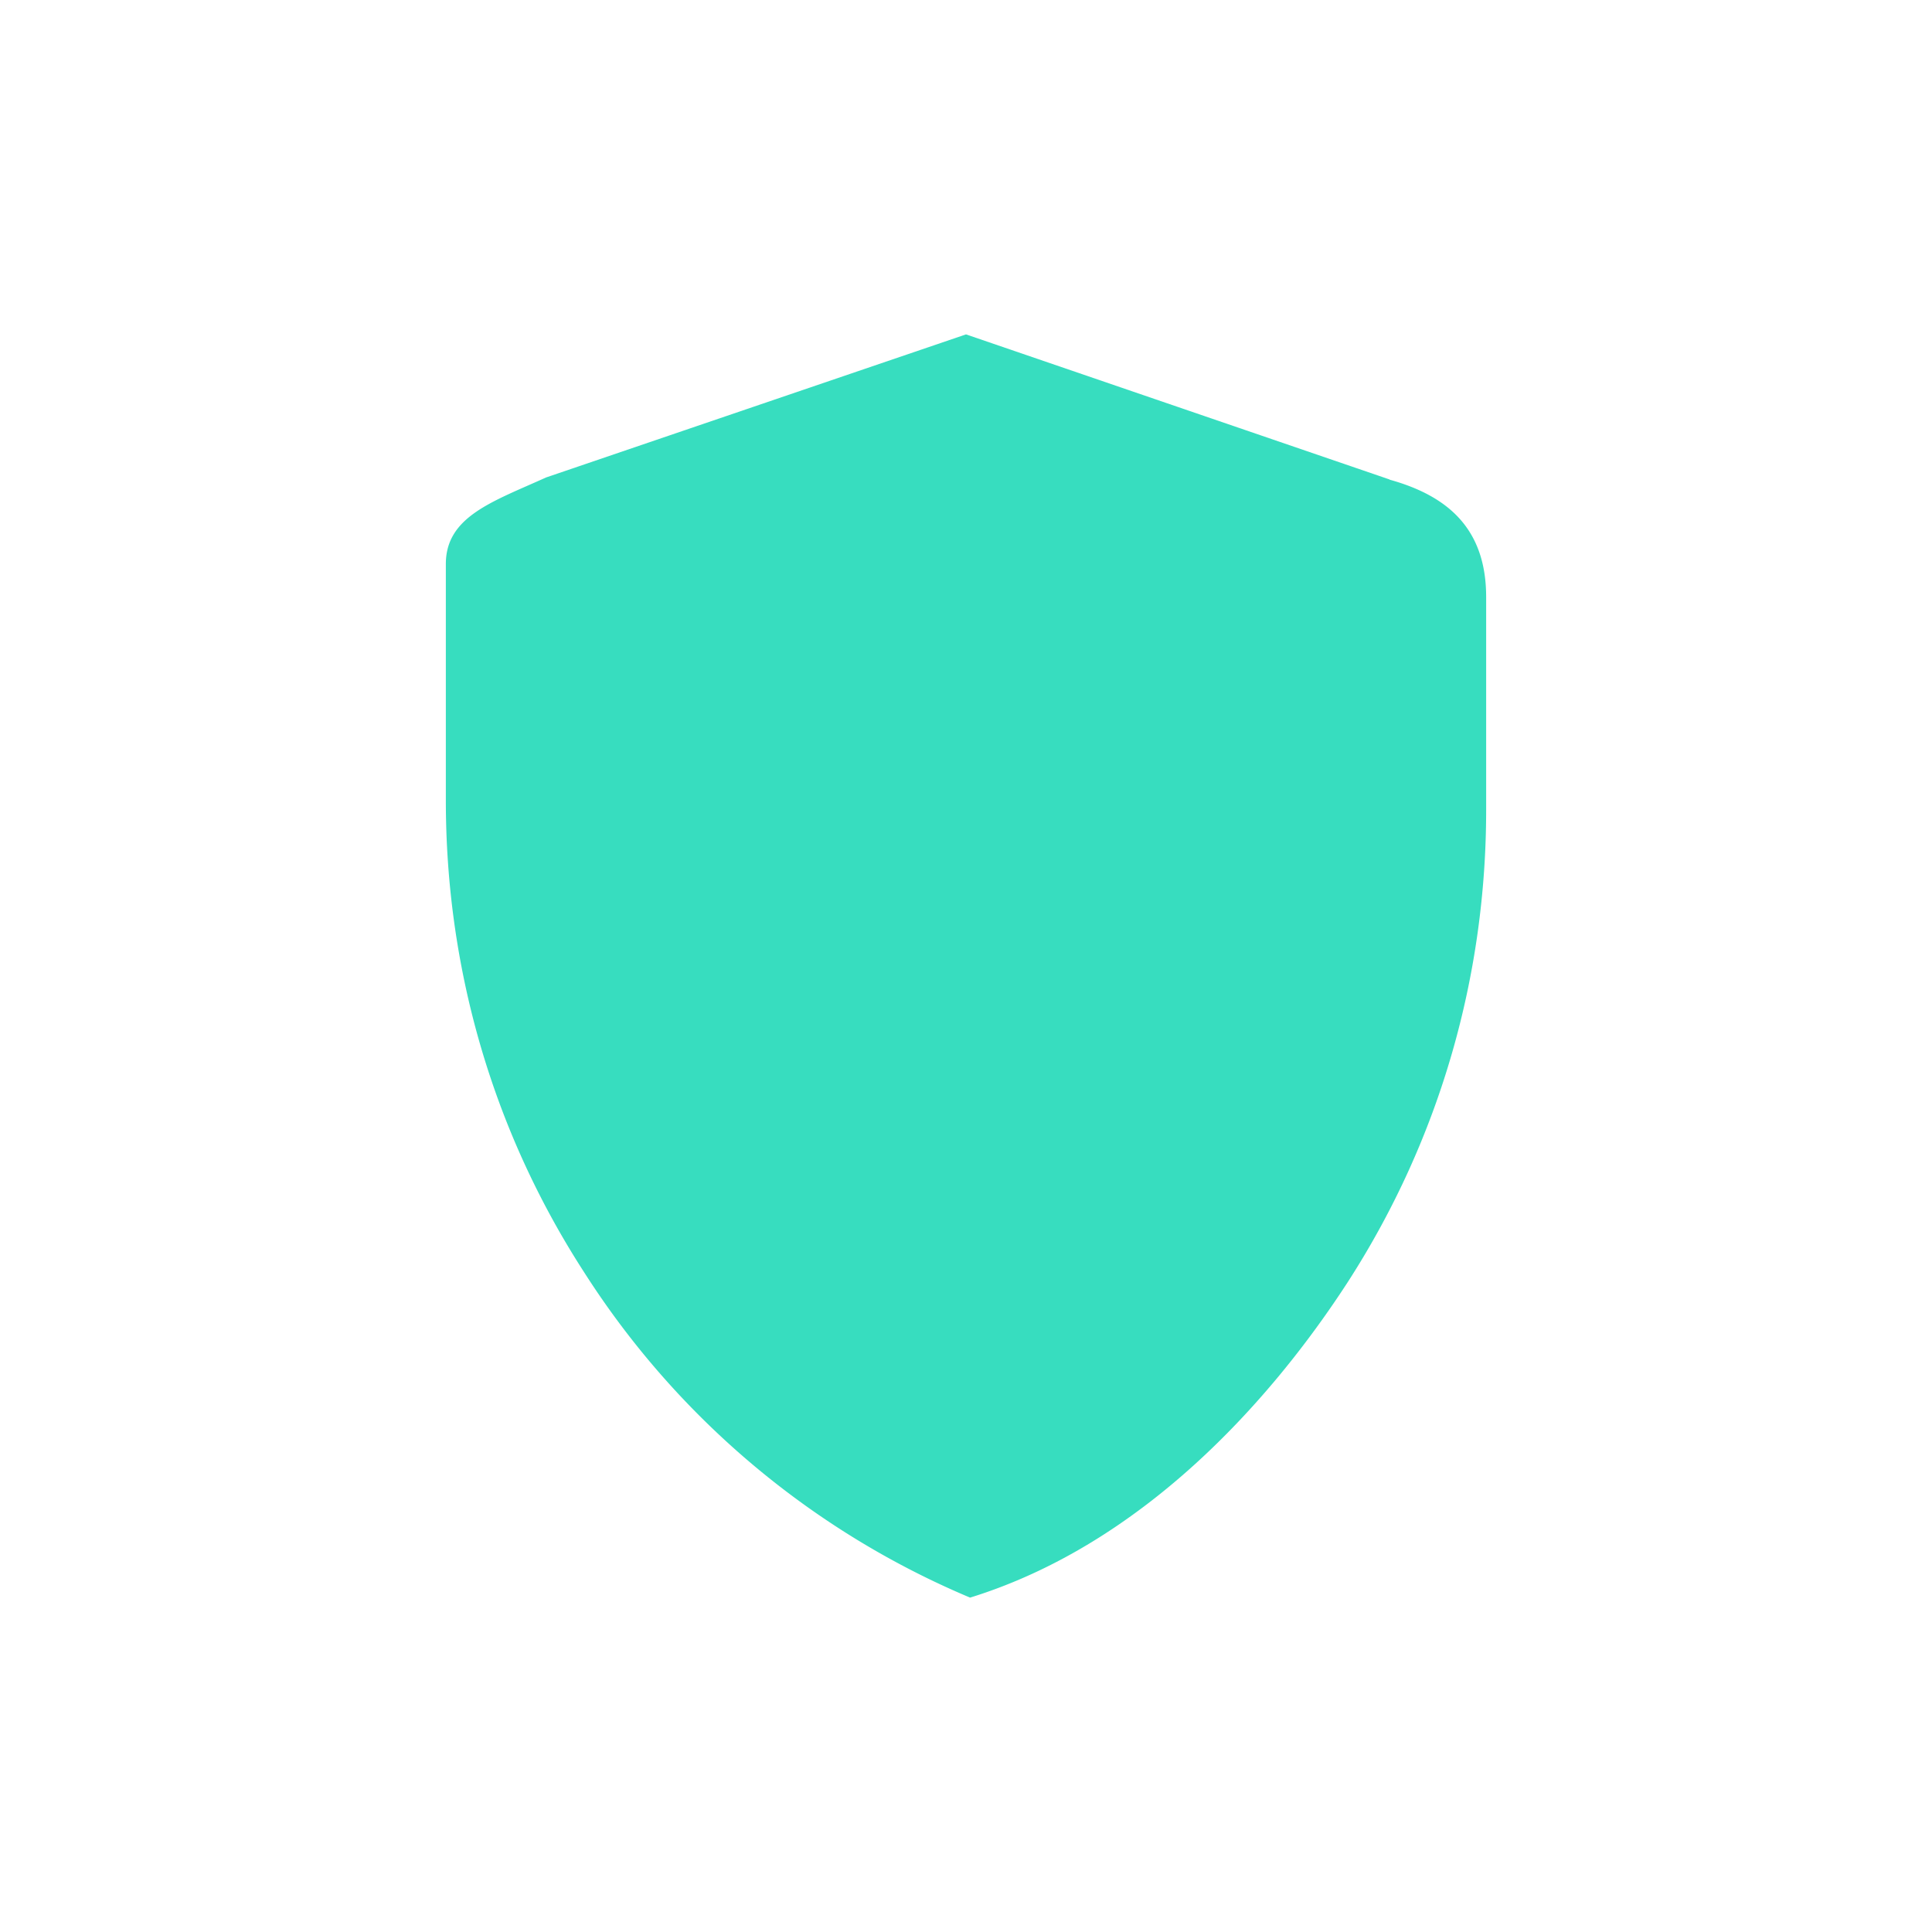 <svg xmlns="http://www.w3.org/2000/svg" fill="none" viewBox="0 0 104 104"><path fill="#37DDBF" d="M74.8 25.81 52 18 29.4 25.7C26.53 27 24 27.8 24 30.36V43.1c0 8.86 2.43 17.63 7.44 25.38A45.65 45.65 0 0 0 52.22 86c9.23-2.86 16.12-10.49 20.34-17 5-7.76 7.44-16.54 7.44-25.4V32.14c0-3.65-2.03-5.44-5.2-6.32Z"/></svg>
